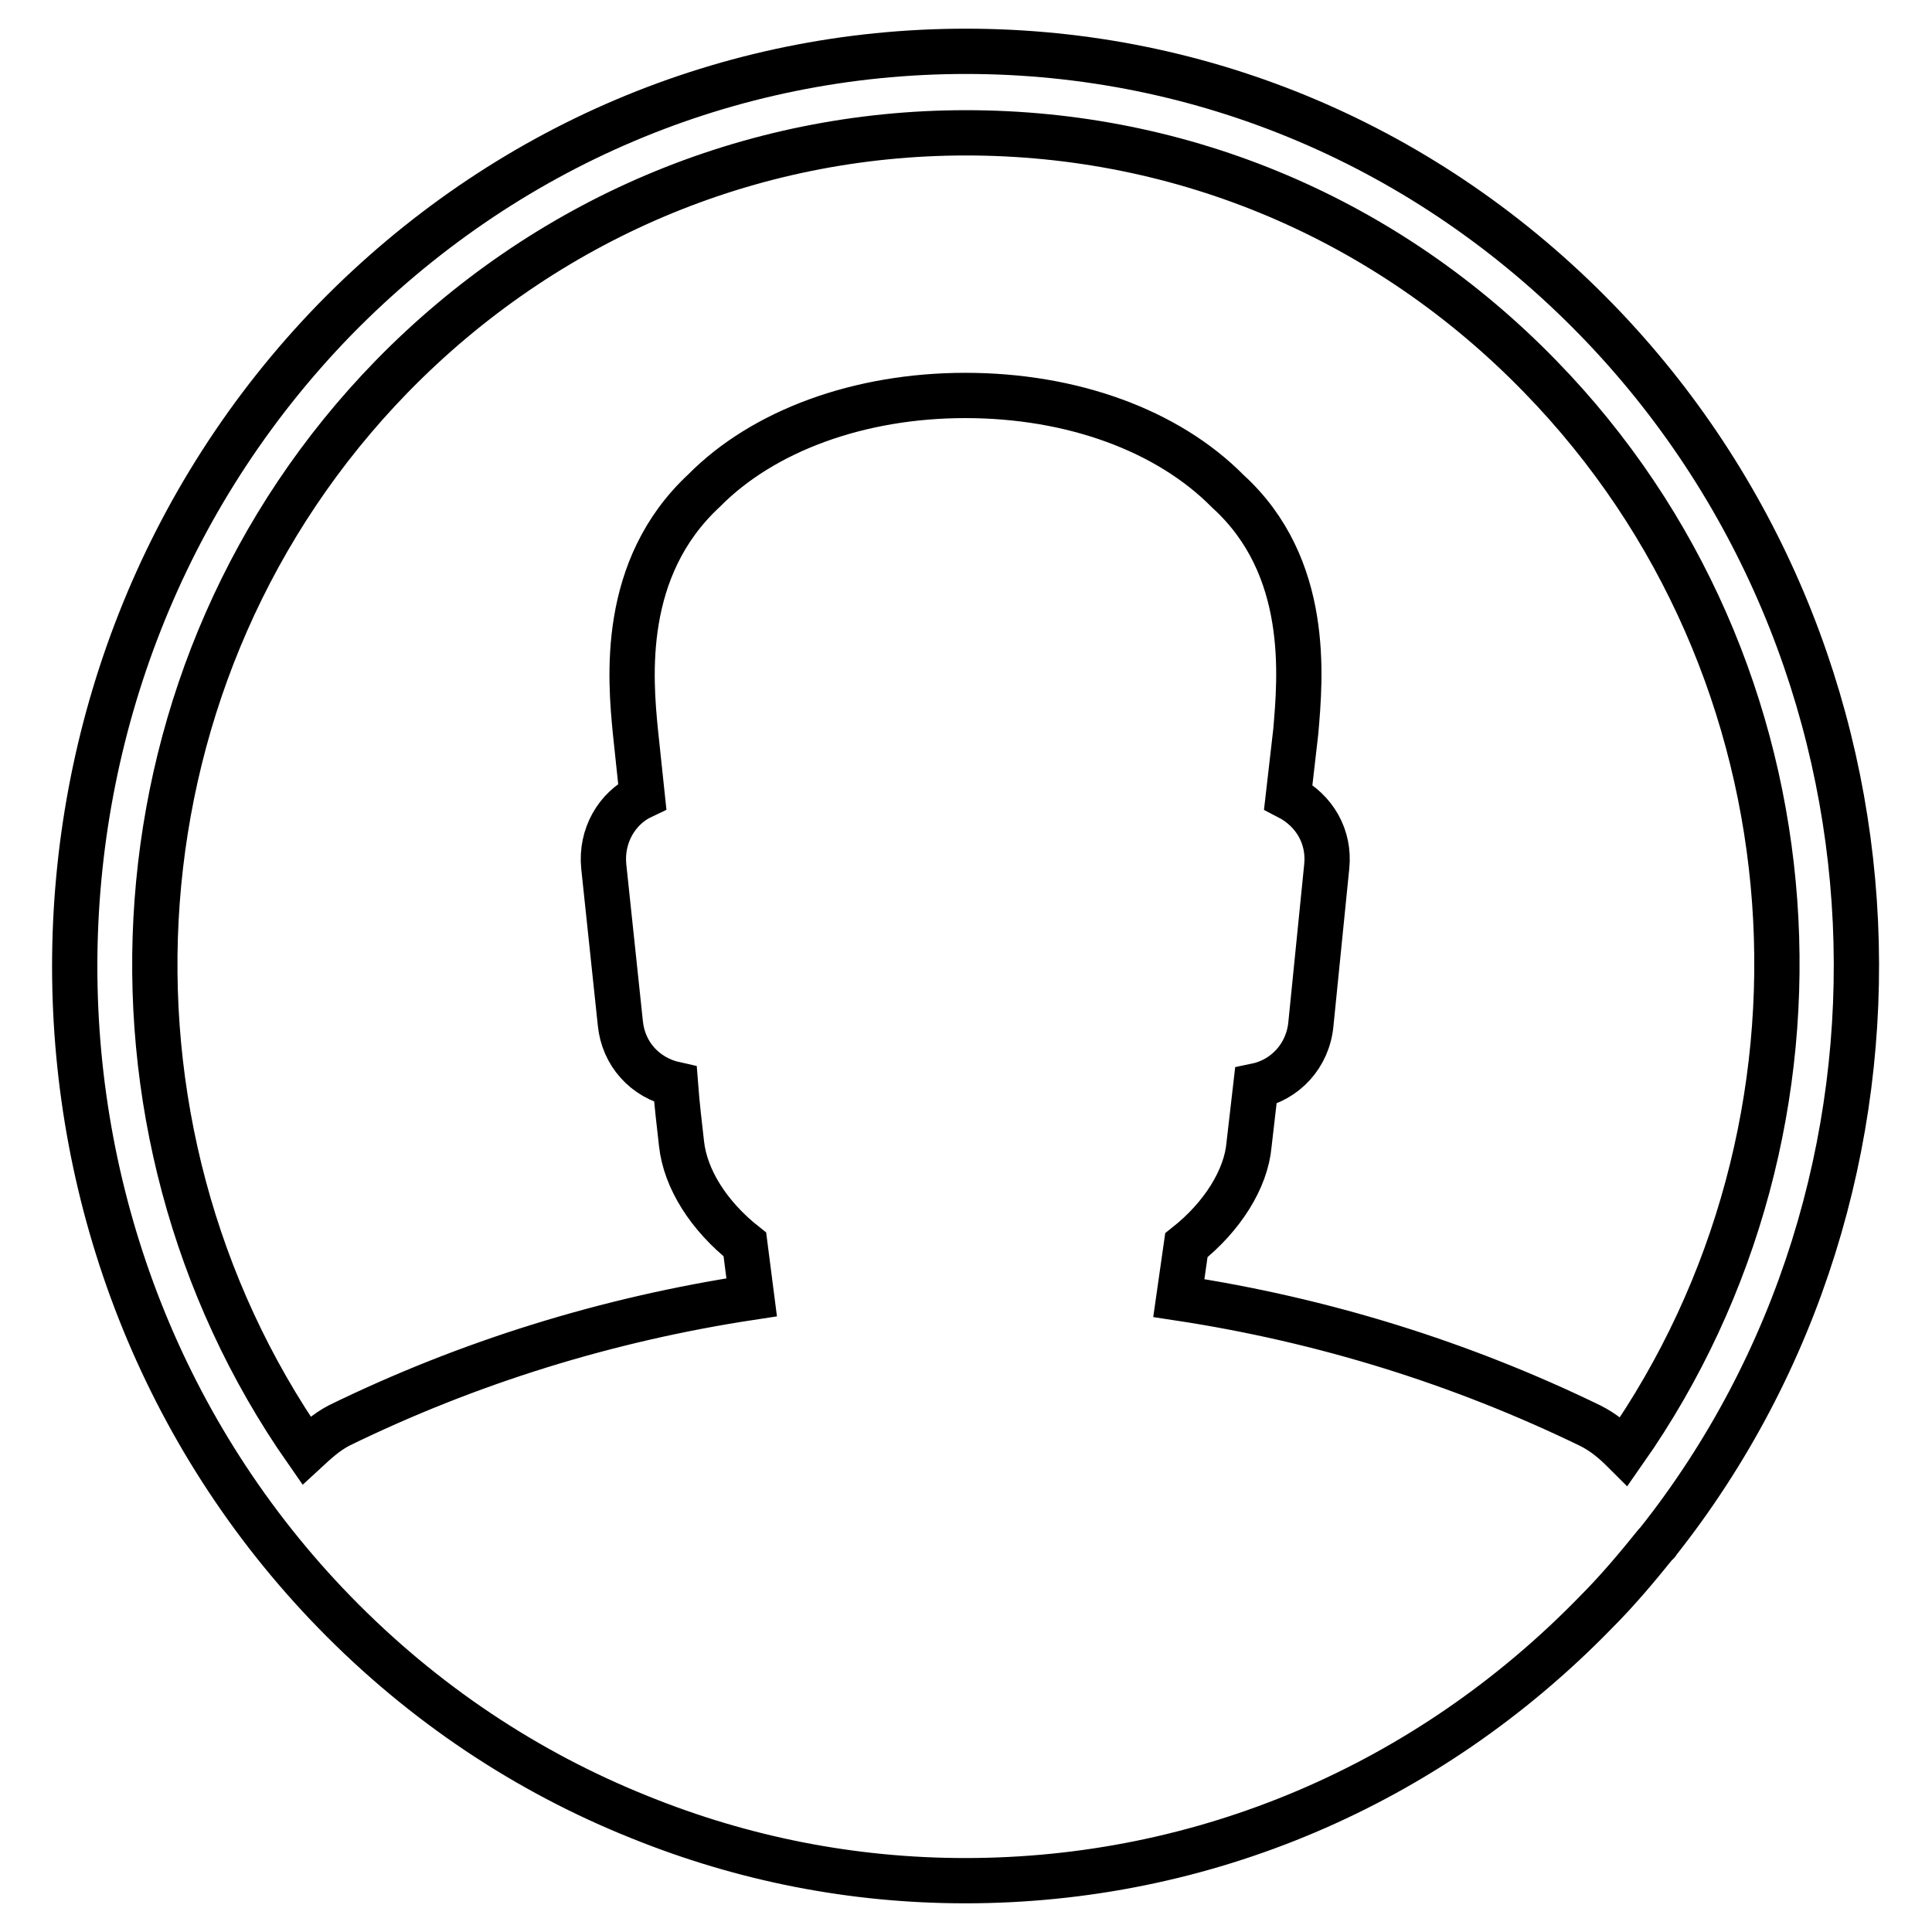 <?xml version="1.0" encoding="utf-8"?>
<!-- Svg Vector Icons : http://www.onlinewebfonts.com/icon -->
<!DOCTYPE svg PUBLIC "-//W3C//DTD SVG 1.1//EN" "http://www.w3.org/Graphics/SVG/1.1/DTD/svg11.dtd">
<svg version="1.1" xmlns="http://www.w3.org/2000/svg" xmlns:xlink="http://www.w3.org/1999/xlink" x="0px" y="0px" viewBox="0 0 256 256" enable-background="new 0 0 256 256" xml:space="preserve">
<g> <path stroke-width="6" fill-opacity="0" stroke="#000000"  d="M219.6,204.4C219.6,204.4,219.6,204.4,219.6,204.4C219.6,204.4,219.6,204.5,219.6,204.4 c-0.1,0.1-0.1,0.1-0.2,0.2c-2.5,3.1-5.1,6.2-8,9.1c-22.3,22.9-52,35.5-83.5,35.5c-15,0-29.5-2.9-43.1-8.4 c-15-6-28.7-15.1-40.4-27.1c-46-47.2-46-124.1,0-171.4C66.8,19.4,96.5,6.8,128,6.8c31.5,0,61.2,12.6,83.5,35.5 C254.6,86.6,257.3,156.9,219.6,204.4z M204.1,49.9c-20.3-20.9-47.3-32.3-76.1-32.3c-28.7,0-55.8,11.5-76.1,32.3 c-37.7,38.7-41.4,99.2-11.3,142.3c1.3-1.2,2.6-2.4,4.3-3.3c17.2-8.4,35.6-14.1,54.7-17l-0.9-7c-4.8-3.8-7.9-8.7-8.4-13.4 c-0.3-2.6-0.6-5.2-0.8-7.8c-4.1-0.9-6.9-4.1-7.3-8.1L80,114.8c-0.4-4,1.7-7.7,5.1-9.3L84.2,97c-0.7-7.1-2-21.7,9.1-32 c7.8-7.9,20.5-12.6,34.6-12.6c14.1,0,26.8,4.6,34.8,12.7c11,10,9.6,24.7,9,31.8l-1,8.7c3.5,1.8,5.5,5.3,5.1,9.2l-2.1,20.9 c-0.4,4.2-3.4,7.4-7.3,8.2l-0.9,7.8c-0.4,4.5-3.5,9.5-8.3,13.3l-1,7c19.1,2.9,37.4,8.6,54.5,16.9c1.8,0.9,3.2,2.1,4.5,3.4 C245.5,149.1,241.8,88.6,204.1,49.9z"/></g>
</svg>